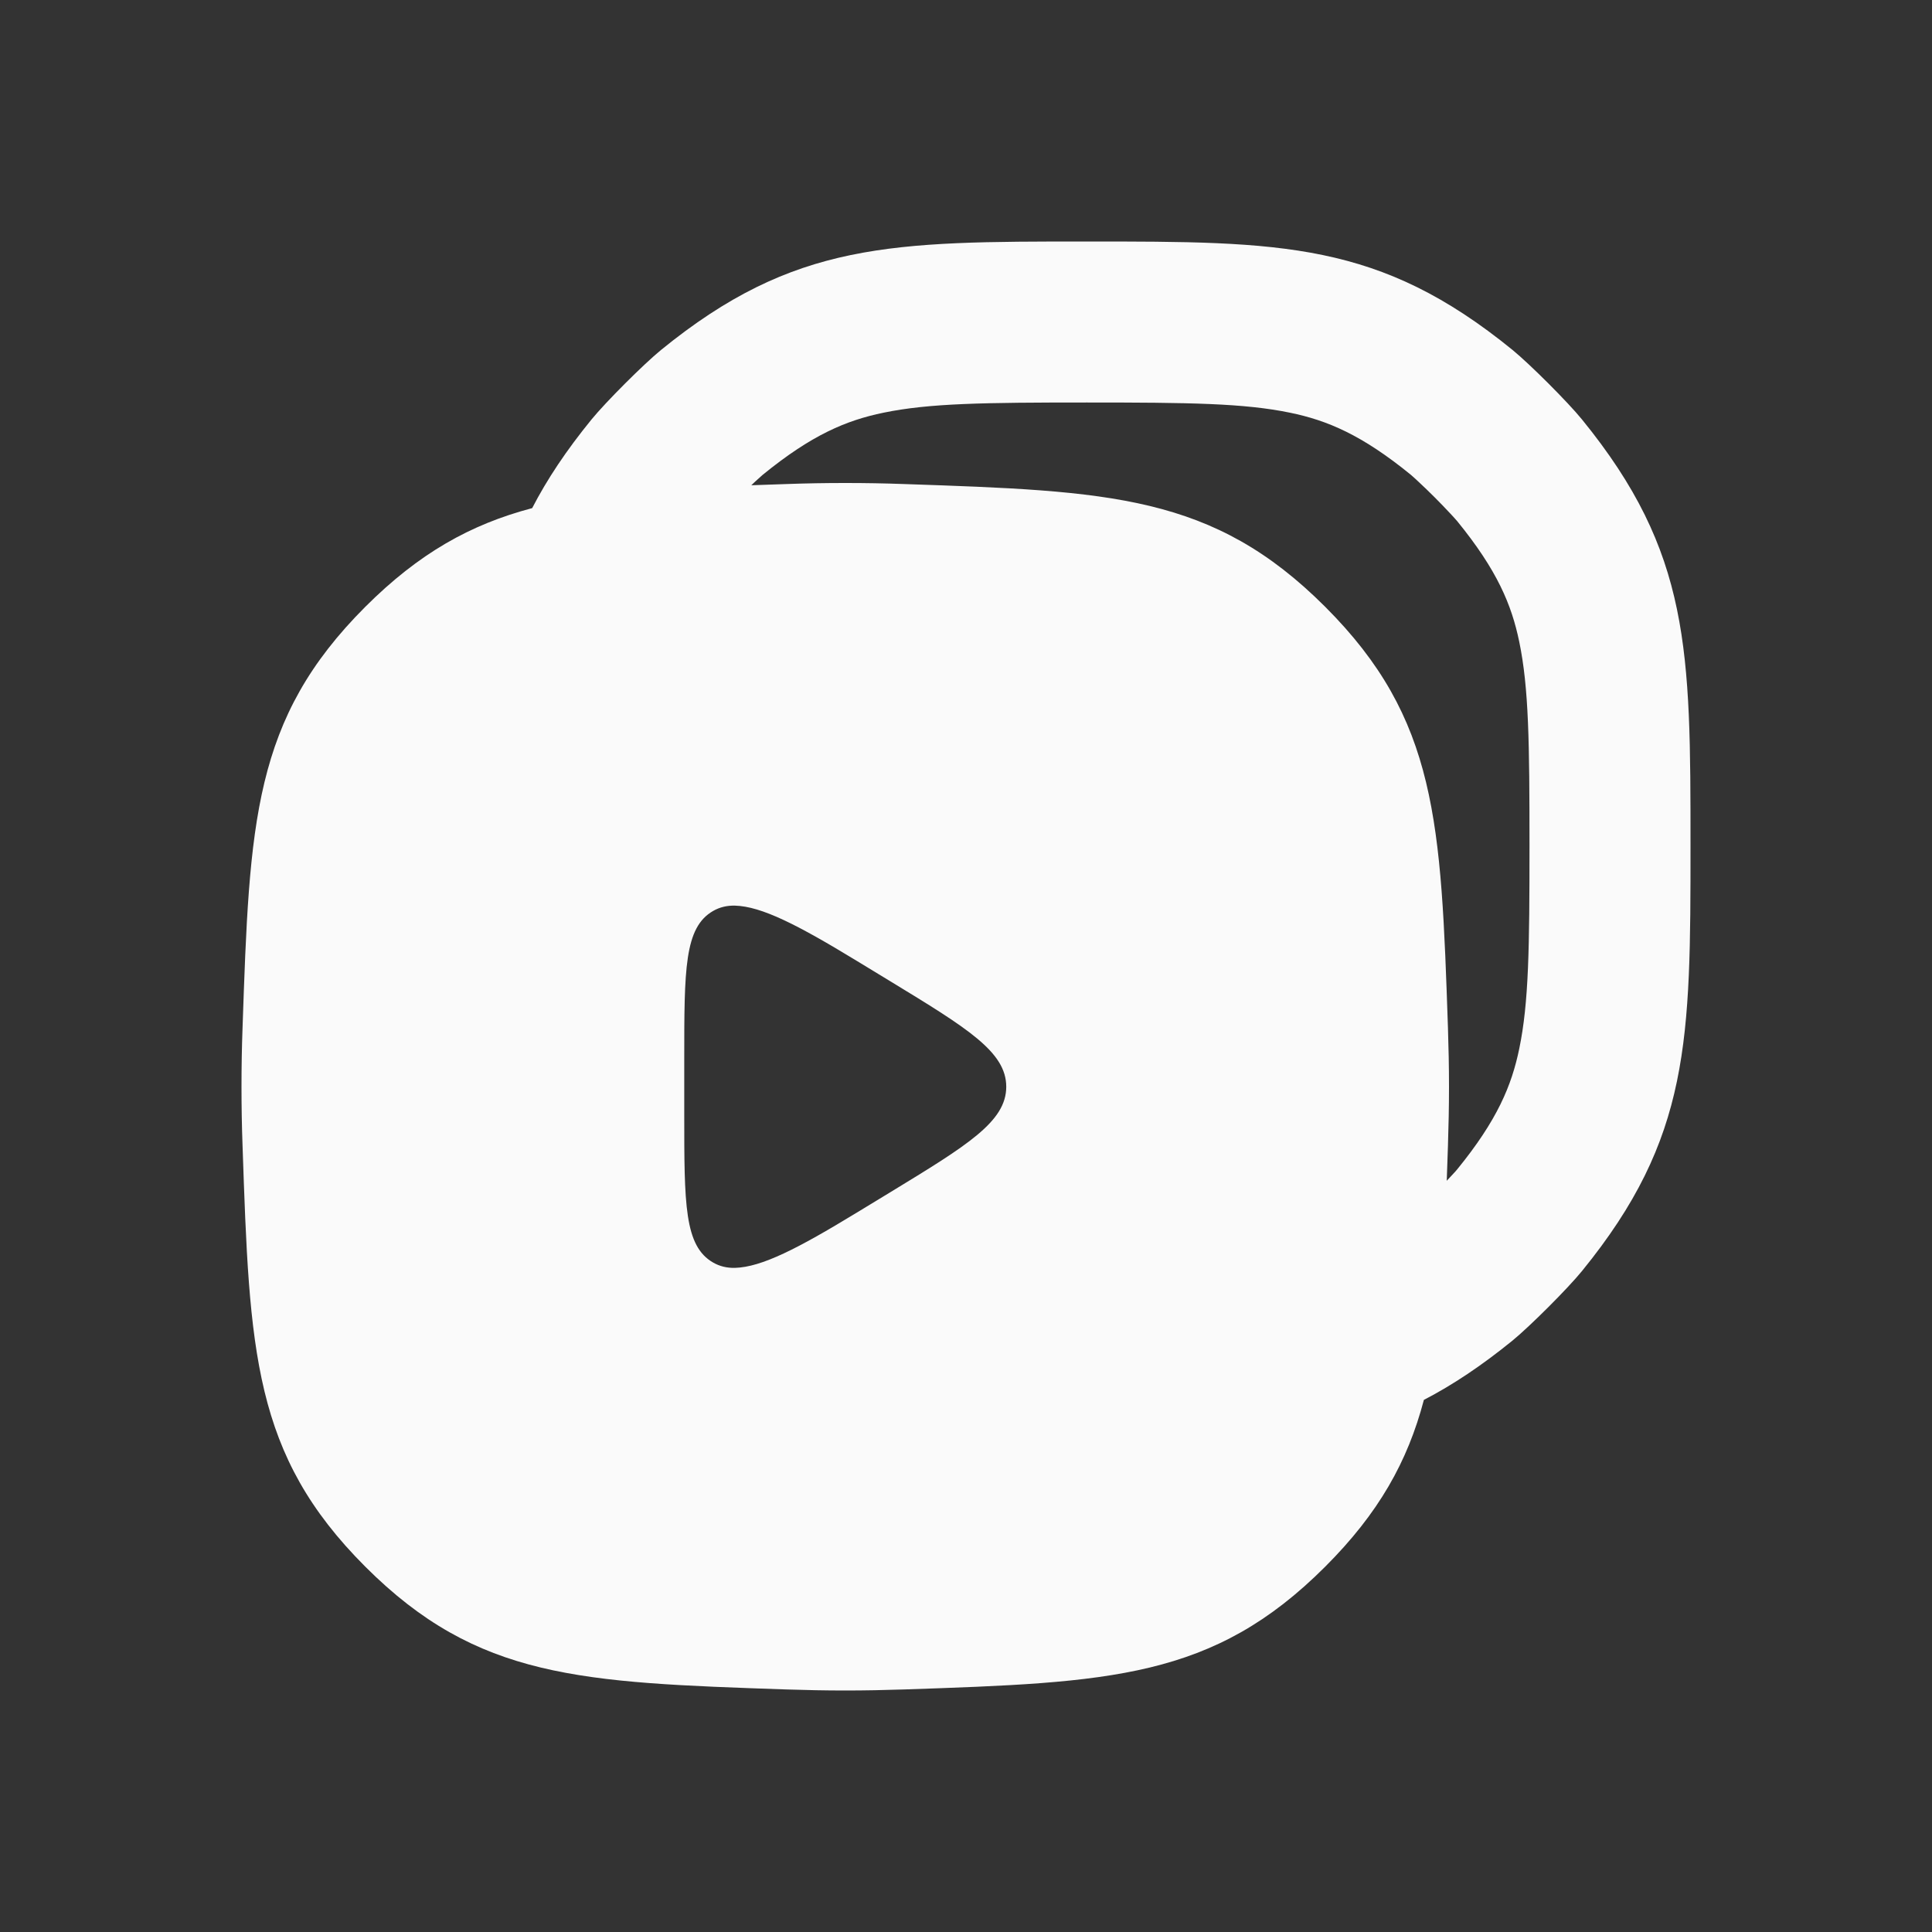 <?xml version="1.0" encoding="UTF-8"?> <svg xmlns="http://www.w3.org/2000/svg" width="24" height="24" viewBox="0 0 24 24" fill="none"><rect x="0" y="0" width="24" height="24" fill="#333333" stroke="none"/><path fill-rule="evenodd" clip-rule="evenodd" d="M17.688 17.39C18.045 17.205 18.405 16.965 18.789 16.653C19.006 16.475 19.476 16.006 19.653 15.788C21 14.134 21 12.922 21 10.5C21 8.077 21 6.866 19.653 5.212C19.476 4.994 19.006 4.525 18.789 4.347C17.134 3 15.923 3 13.5 3C11.078 3 9.866 3 8.212 4.347C7.994 4.525 7.525 4.994 7.347 5.212C7.035 5.595 6.795 5.955 6.611 6.312C5.845 6.514 5.205 6.872 4.538 7.538C3.144 8.932 3.1 10.211 3.013 12.768C3.004 13.011 3 13.255 3 13.5C3 13.745 3.004 13.989 3.013 14.232C3.1 16.789 3.144 18.068 4.538 19.462C5.932 20.856 7.211 20.9 9.768 20.987C10.011 20.995 10.255 21 10.5 21C10.745 21 10.989 20.995 11.232 20.987C13.789 20.9 15.068 20.856 16.462 19.462C17.128 18.796 17.486 18.156 17.688 17.39ZM17.972 14.668C17.986 14.653 18 14.639 18.012 14.625C18.04 14.596 18.062 14.572 18.079 14.553C18.093 14.536 18.101 14.527 18.102 14.526L18.102 14.526L18.102 14.526C18.599 13.916 18.778 13.487 18.873 13.026C18.991 12.457 19 11.776 19 10.5C19 9.224 18.991 8.543 18.873 7.974C18.778 7.513 18.599 7.084 18.102 6.474L18.102 6.474L18.102 6.474C18.101 6.473 18.093 6.464 18.079 6.448C18.062 6.429 18.04 6.404 18.012 6.375C17.958 6.317 17.892 6.248 17.822 6.178C17.752 6.108 17.683 6.042 17.625 5.988C17.596 5.961 17.572 5.938 17.553 5.922C17.536 5.907 17.527 5.899 17.526 5.898C17.526 5.898 17.526 5.898 17.526 5.898C16.916 5.401 16.487 5.222 16.026 5.127C15.457 5.009 14.776 5 13.5 5C12.224 5 11.543 5.009 10.974 5.127C10.513 5.222 10.085 5.401 9.475 5.898C9.475 5.898 9.475 5.898 9.475 5.898C9.473 5.899 9.464 5.907 9.448 5.922C9.429 5.938 9.404 5.961 9.375 5.988C9.362 6.001 9.347 6.014 9.333 6.028C9.474 6.023 9.618 6.018 9.768 6.013C10.011 6.004 10.255 6 10.5 6C10.745 6 10.989 6.004 11.232 6.013C13.789 6.1 15.068 6.144 16.462 7.538C17.856 8.932 17.9 10.211 17.987 12.768C17.995 13.011 18 13.255 18 13.5C18 13.745 17.995 13.989 17.987 14.232C17.982 14.382 17.977 14.527 17.972 14.668ZM12.5 13.5C12.5 13.067 12.019 12.774 11.057 12.188L10.641 11.935C9.91 11.49 9.461 11.259 9.129 11.25C9.03 11.248 8.941 11.269 8.859 11.316C8.5 11.522 8.5 12.041 8.5 13.165V13.835C8.5 14.959 8.5 15.478 8.859 15.684C8.941 15.731 9.03 15.752 9.129 15.75C9.461 15.741 9.91 15.51 10.641 15.065L11.057 14.812C12.019 14.226 12.5 13.933 12.5 13.5Z" fill="#FAFAFA"></path></svg> 